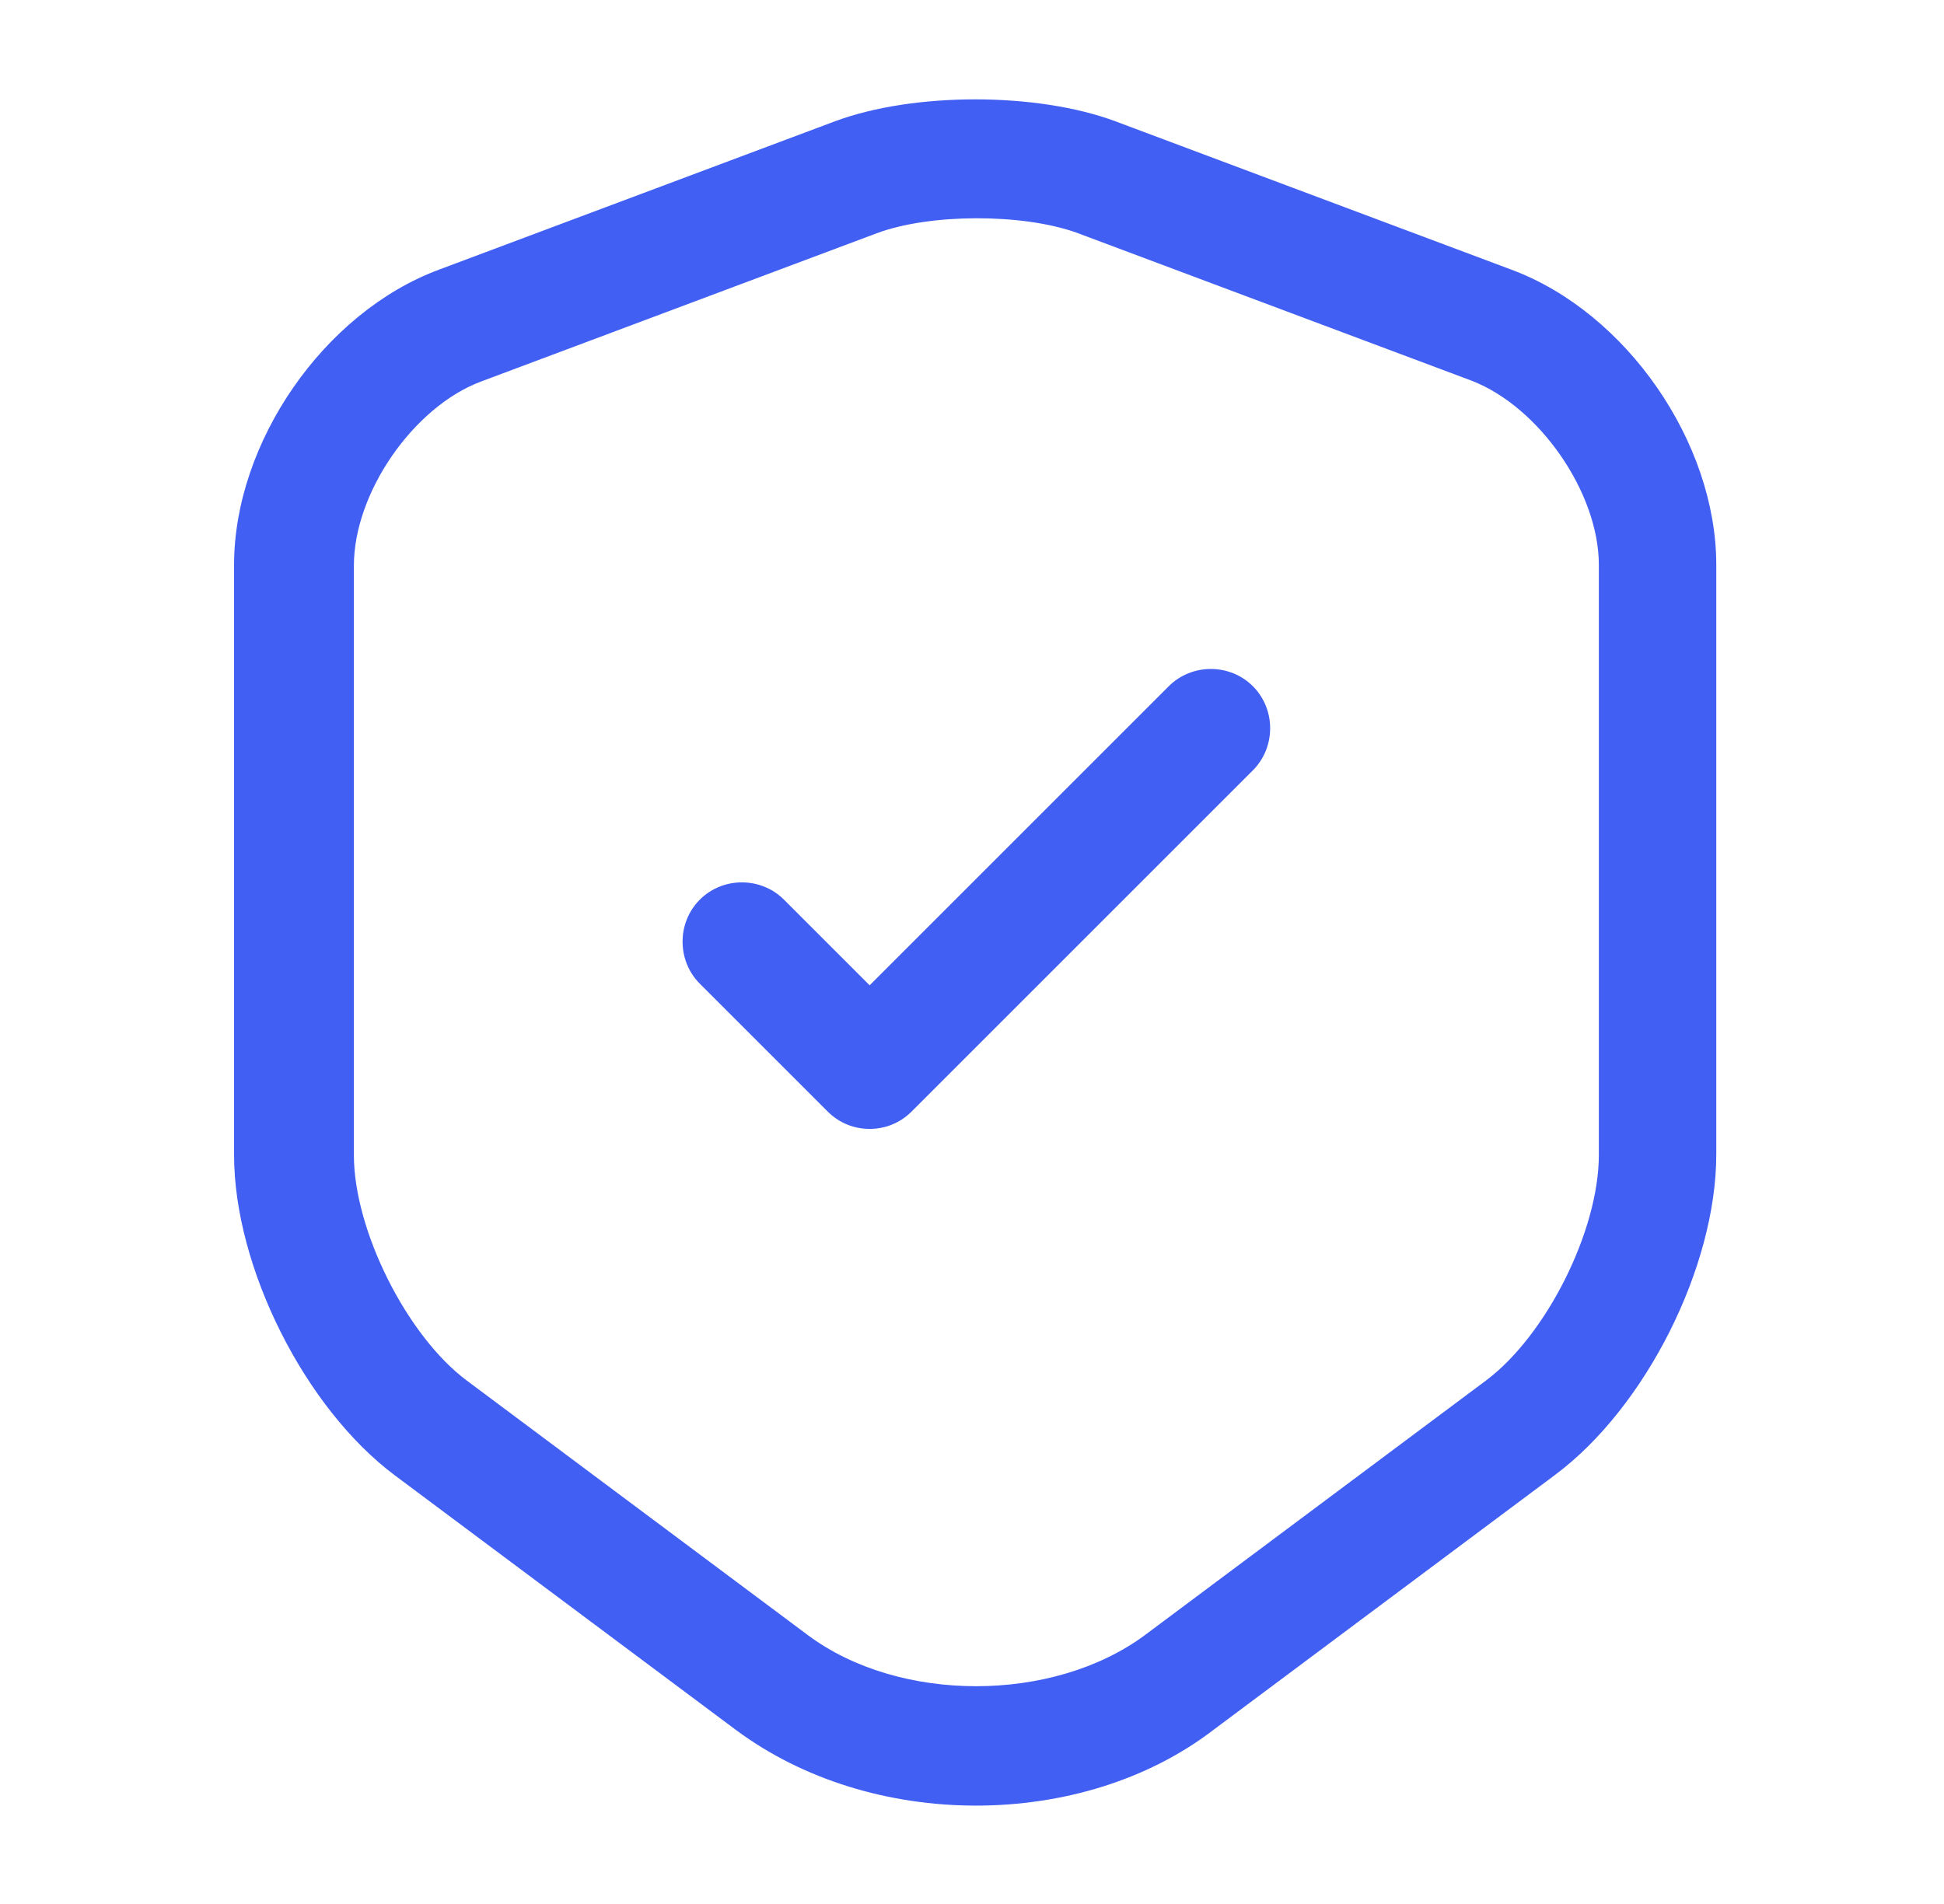 <?xml version="1.0" encoding="UTF-8"?>
<svg xmlns="http://www.w3.org/2000/svg" width="49" height="48" viewBox="0 0 49 48" fill="none">
  <path d="M24.6 45.52C22.42 45.52 20.26 44.88 18.56 43.62L9.96 37.2C7.68 35.5 5.9 31.94 5.9 29.12V14.24C5.9 11.16 8.16 7.88 11.06 6.8L21.04 3.06C23.02 2.32 26.14 2.32 28.12 3.06L38.1 6.8C41 7.88 43.26 11.16 43.26 14.24V29.1C43.26 31.94 41.48 35.48 39.2 37.18L30.6 43.6C28.94 44.88 26.78 45.52 24.6 45.52ZM22.1 5.88L12.12 9.62C10.42 10.26 8.92 12.42 8.92 14.26V29.12C8.92 31.02 10.26 33.68 11.76 34.8L20.36 41.22C22.66 42.94 26.54 42.94 28.86 41.22L37.46 34.8C38.98 33.66 40.3 31.02 40.3 29.12V14.24C40.3 12.42 38.8 10.26 37.1 9.6L27.12 5.86C25.76 5.38 23.44 5.38 22.1 5.88Z" fill="#415FF2"></path>
  <path d="M21.92 28.46C21.54 28.46 21.16 28.32 20.86 28.02L17.64 24.8C17.06 24.22 17.06 23.26 17.64 22.68C18.22 22.1 19.18 22.1 19.76 22.68L21.92 24.84L29.46 17.3C30.04 16.72 31 16.72 31.58 17.3C32.16 17.88 32.16 18.84 31.58 19.42L22.98 28.02C22.68 28.32 22.3 28.46 21.92 28.46Z" fill="#415FF2"></path>
</svg>
